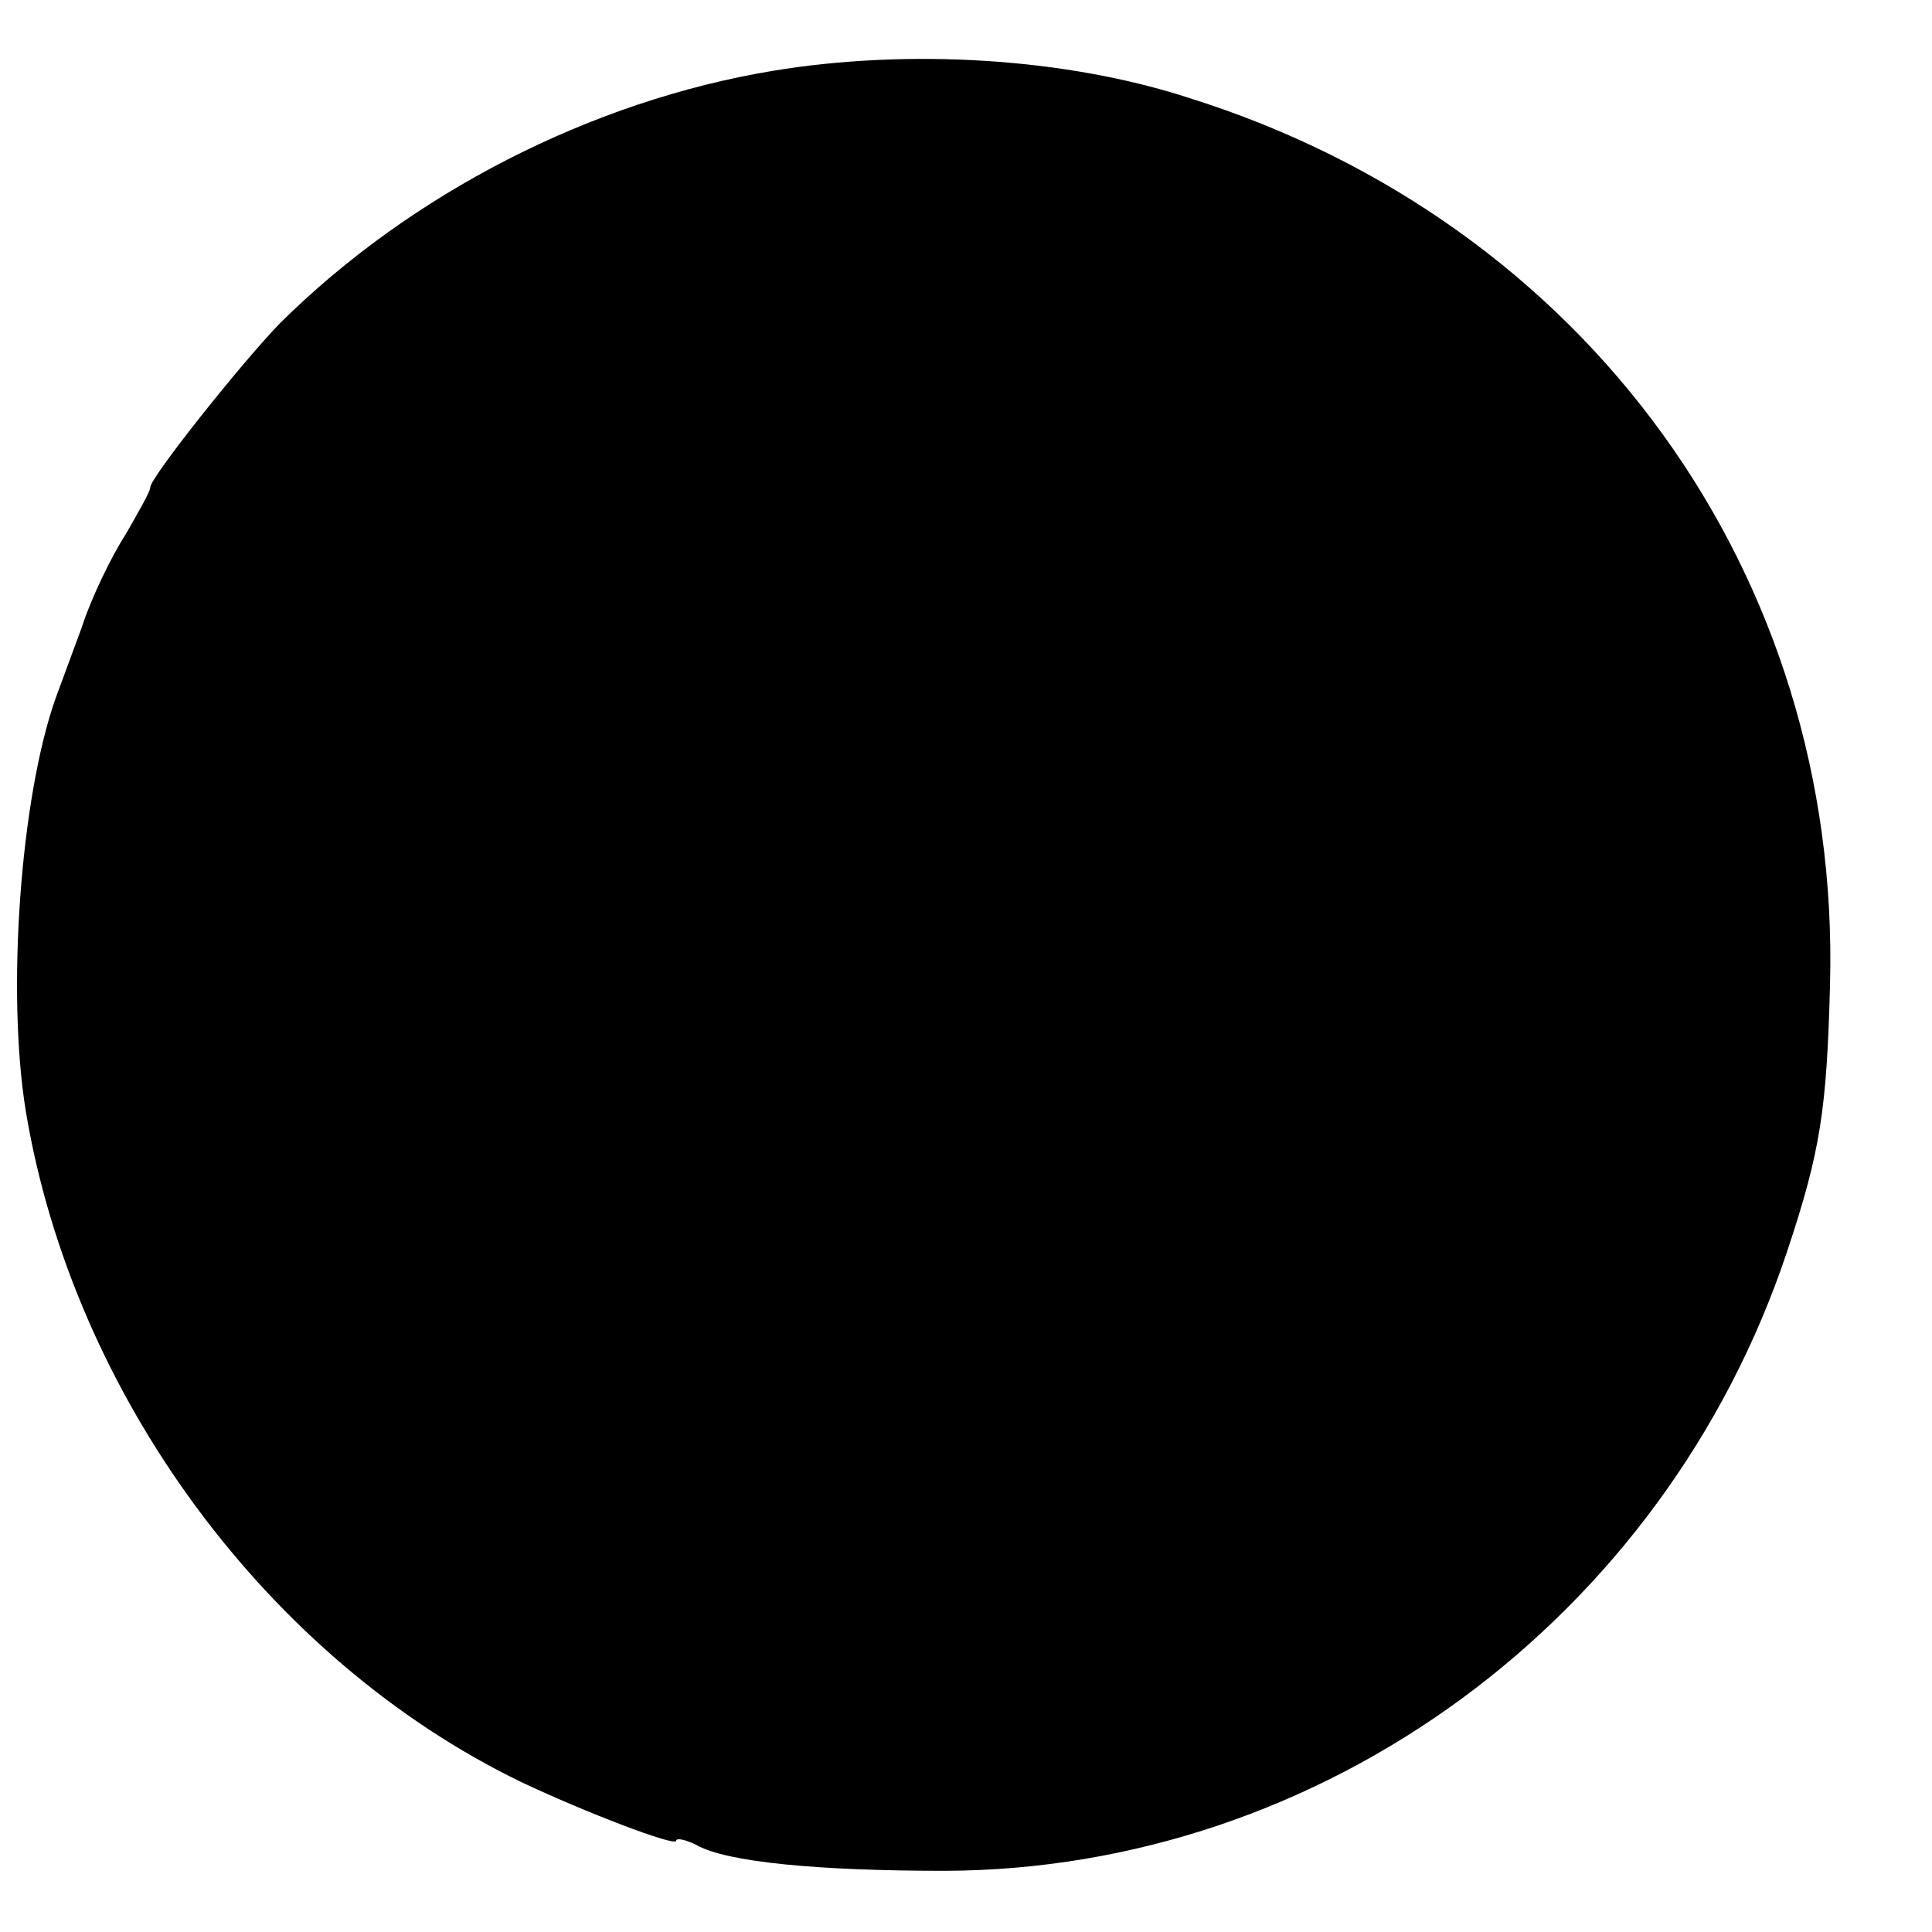 <?xml version="1.0" standalone="no"?>
<!DOCTYPE svg PUBLIC "-//W3C//DTD SVG 20010904//EN"
 "http://www.w3.org/TR/2001/REC-SVG-20010904/DTD/svg10.dtd">
<svg version="1.0" xmlns="http://www.w3.org/2000/svg"
 width="180pt" height="180pt" viewBox="0 0 180 180"
 preserveAspectRatio="xMidYMid meet">
<g transform="translate(0,180) scale(0.1,-0.1)"
fill="#000000" stroke="none">
<path d="M720 1734 c-169 -28 -337 -114 -459 -235 -36 -37 -121 -144 -121
-153 0 -4 -11 -23 -23 -44 -13 -20 -32 -59 -41 -87 -10 -27 -21 -57 -24 -65
-33 -93 -46 -274 -28 -385 44 -265 226 -511 461 -625 59 -28 145 -61 145 -55
0 3 9 1 19 -4 28 -16 114 -24 231 -24 353 1 671 235 785 577 31 93 37 132 40
249 10 382 -227 710 -598 826 -114 37 -260 46 -387 25z"/>
</g>
</svg>
